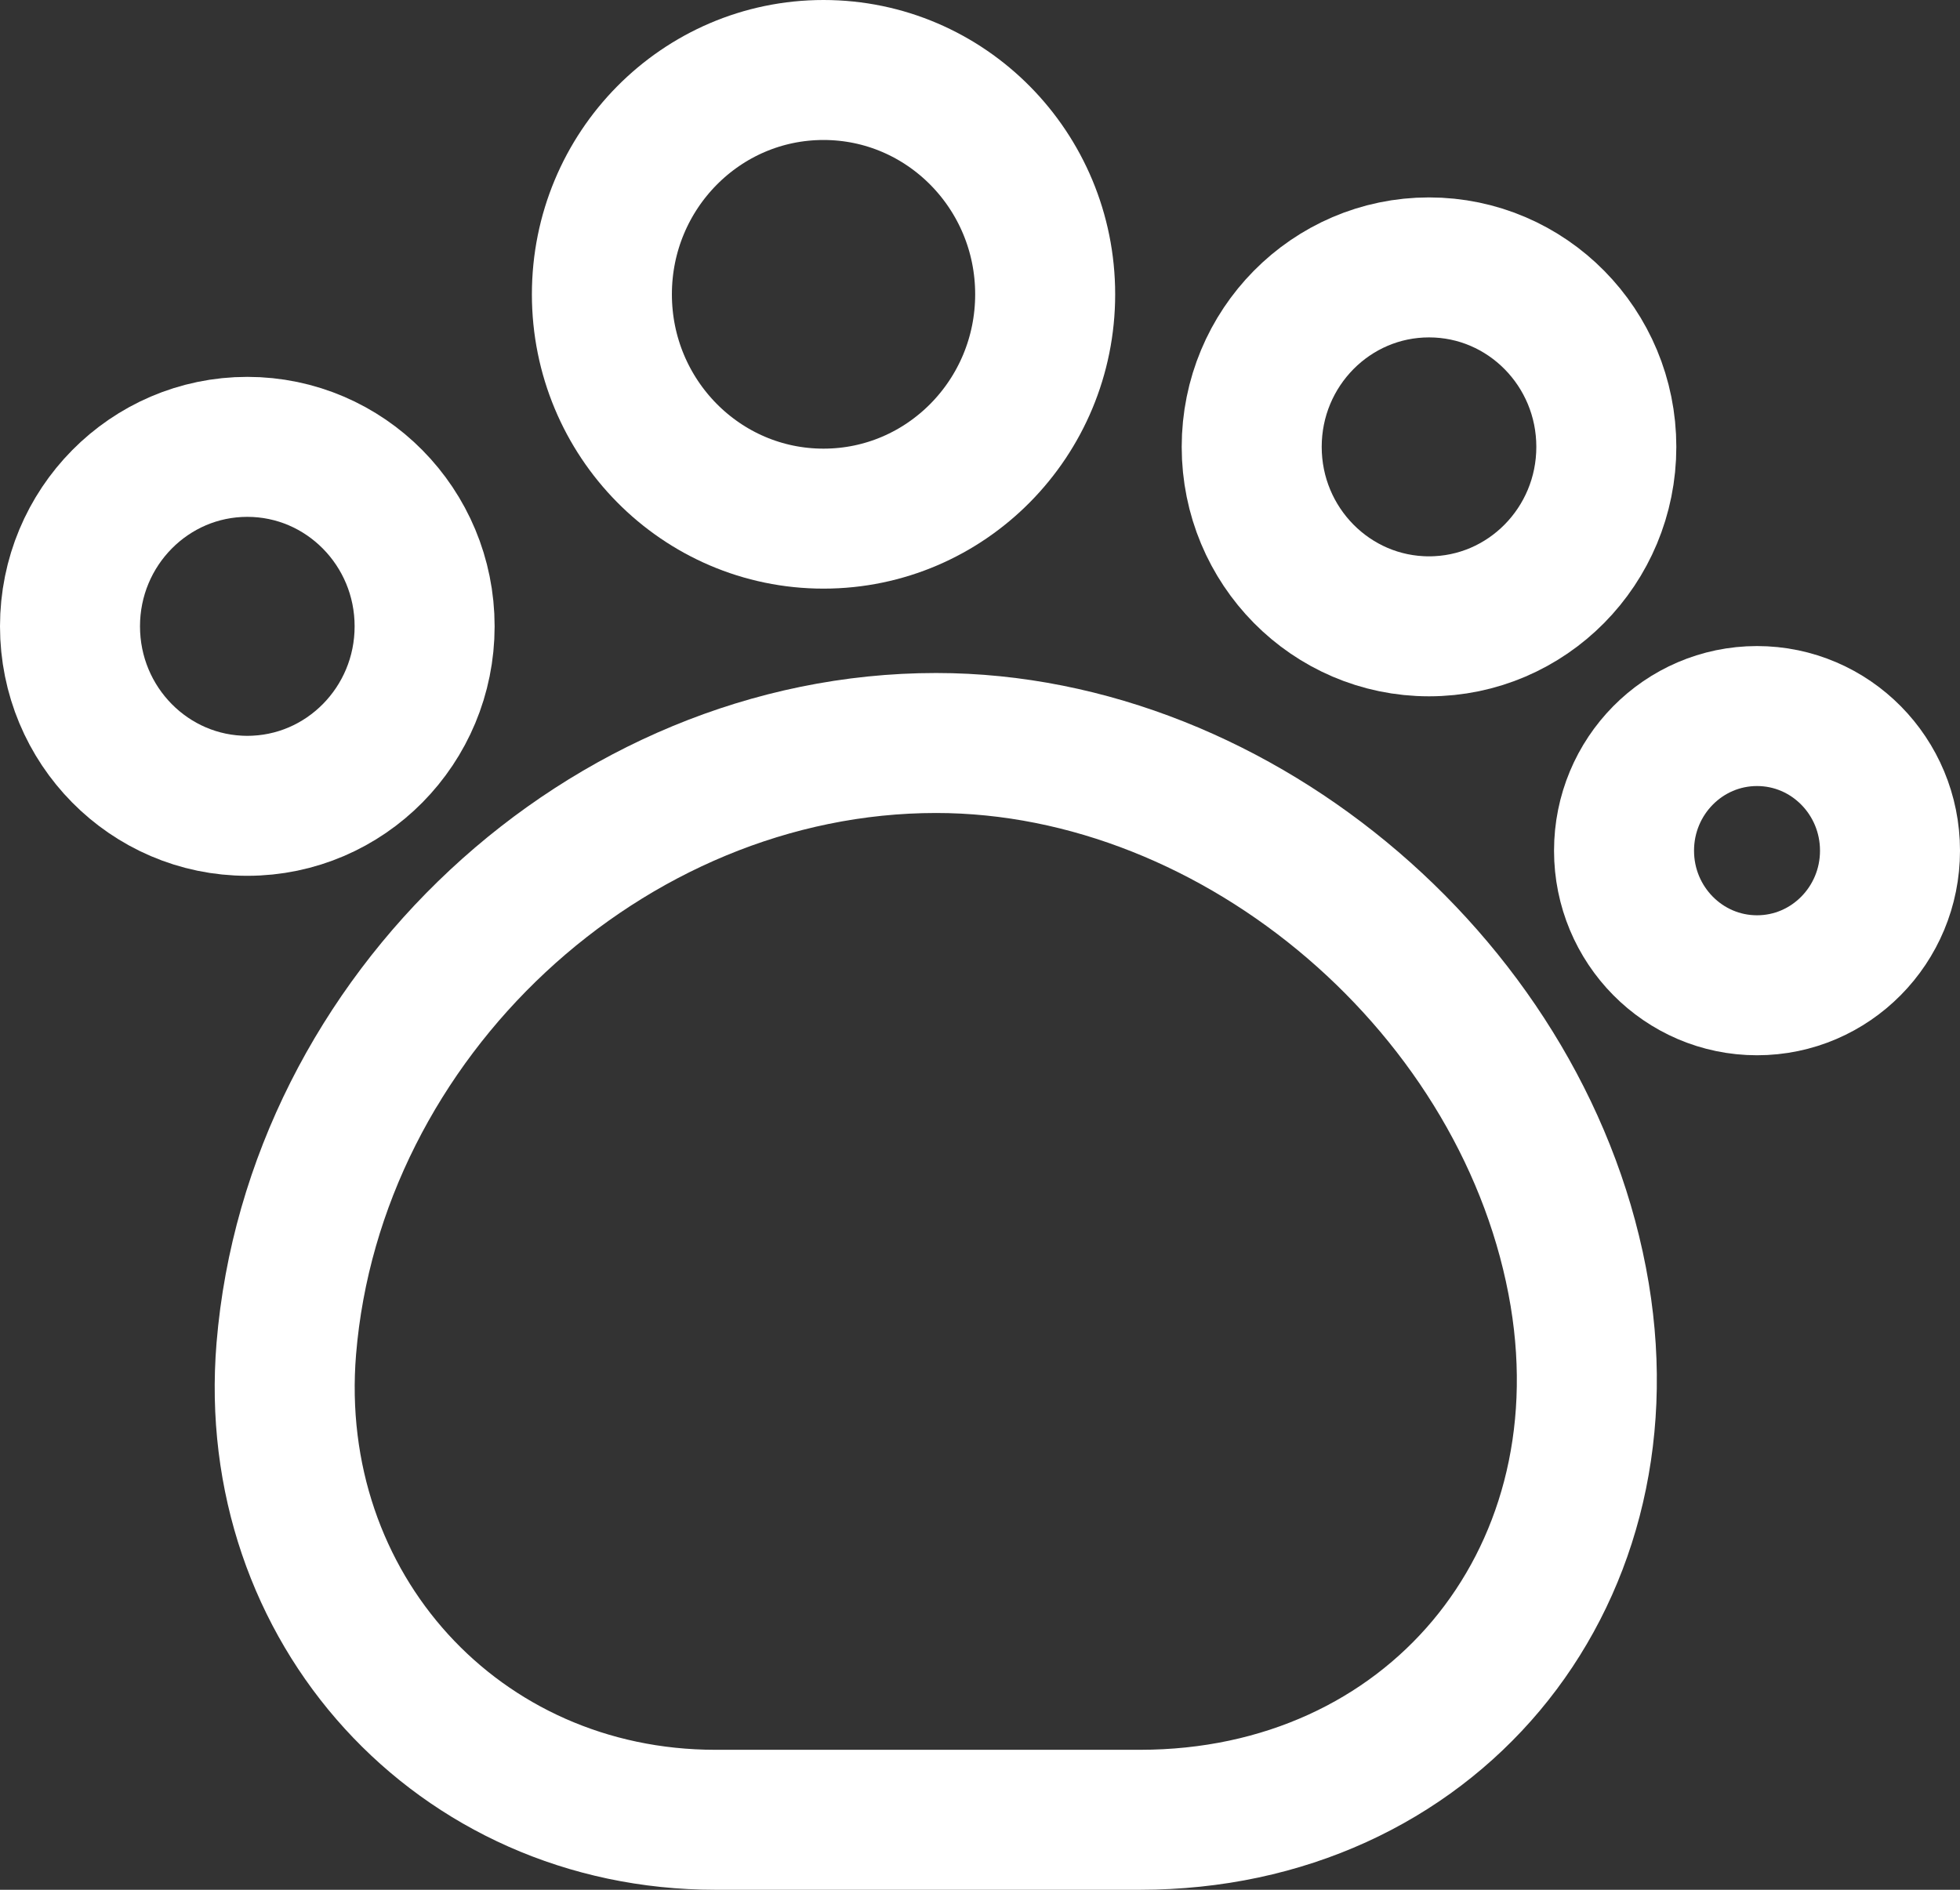 <svg width="56" height="54" viewBox="0 0 56 54" fill="none" xmlns="http://www.w3.org/2000/svg">
<rect x="0" y="0" width="56" height="54" fill="#333333" stroke="none"/>
<path d="M8.18 38.538C7.572 45.949 13.094 52 20.439 52H32.572C40.829 52 46.503 45.256 45.135 37C43.691 28.333 35.434 21.231 26.746 21.231C17.324 21.231 8.966 29.026 8.18 38.538Z" stroke="white" stroke-width="4" stroke-linecap="round" stroke-linejoin="round"/>
<path d="M23.529 14.82C27.027 14.82 29.862 11.95 29.862 8.41C29.862 4.87 27.027 2 23.529 2C20.032 2 17.197 4.87 17.197 8.41C17.197 11.95 20.032 14.82 23.529 14.82Z" stroke="white" stroke-width="4" stroke-linecap="round" stroke-linejoin="round"/>
<path d="M40.829 17.897C43.627 17.897 45.895 15.601 45.895 12.769C45.895 9.937 43.627 7.641 40.829 7.641C38.032 7.641 35.763 9.937 35.763 12.769C35.763 15.601 38.032 17.897 40.829 17.897Z" stroke="white" stroke-width="4" stroke-linecap="round" stroke-linejoin="round"/>
<path d="M50.201 28.154C52.299 28.154 54 26.432 54 24.308C54 22.183 52.299 20.461 50.201 20.461C48.102 20.461 46.401 22.183 46.401 24.308C46.401 26.432 48.102 28.154 50.201 28.154Z" stroke="white" stroke-width="4" stroke-linecap="round" stroke-linejoin="round"/>
<path d="M7.066 23.026C9.863 23.026 12.132 20.73 12.132 17.897C12.132 15.065 9.863 12.769 7.066 12.769C4.268 12.769 2 15.065 2 17.897C2 20.73 4.268 23.026 7.066 23.026Z" stroke="white" stroke-width="4" stroke-linecap="round" stroke-linejoin="round"/>
</svg>
